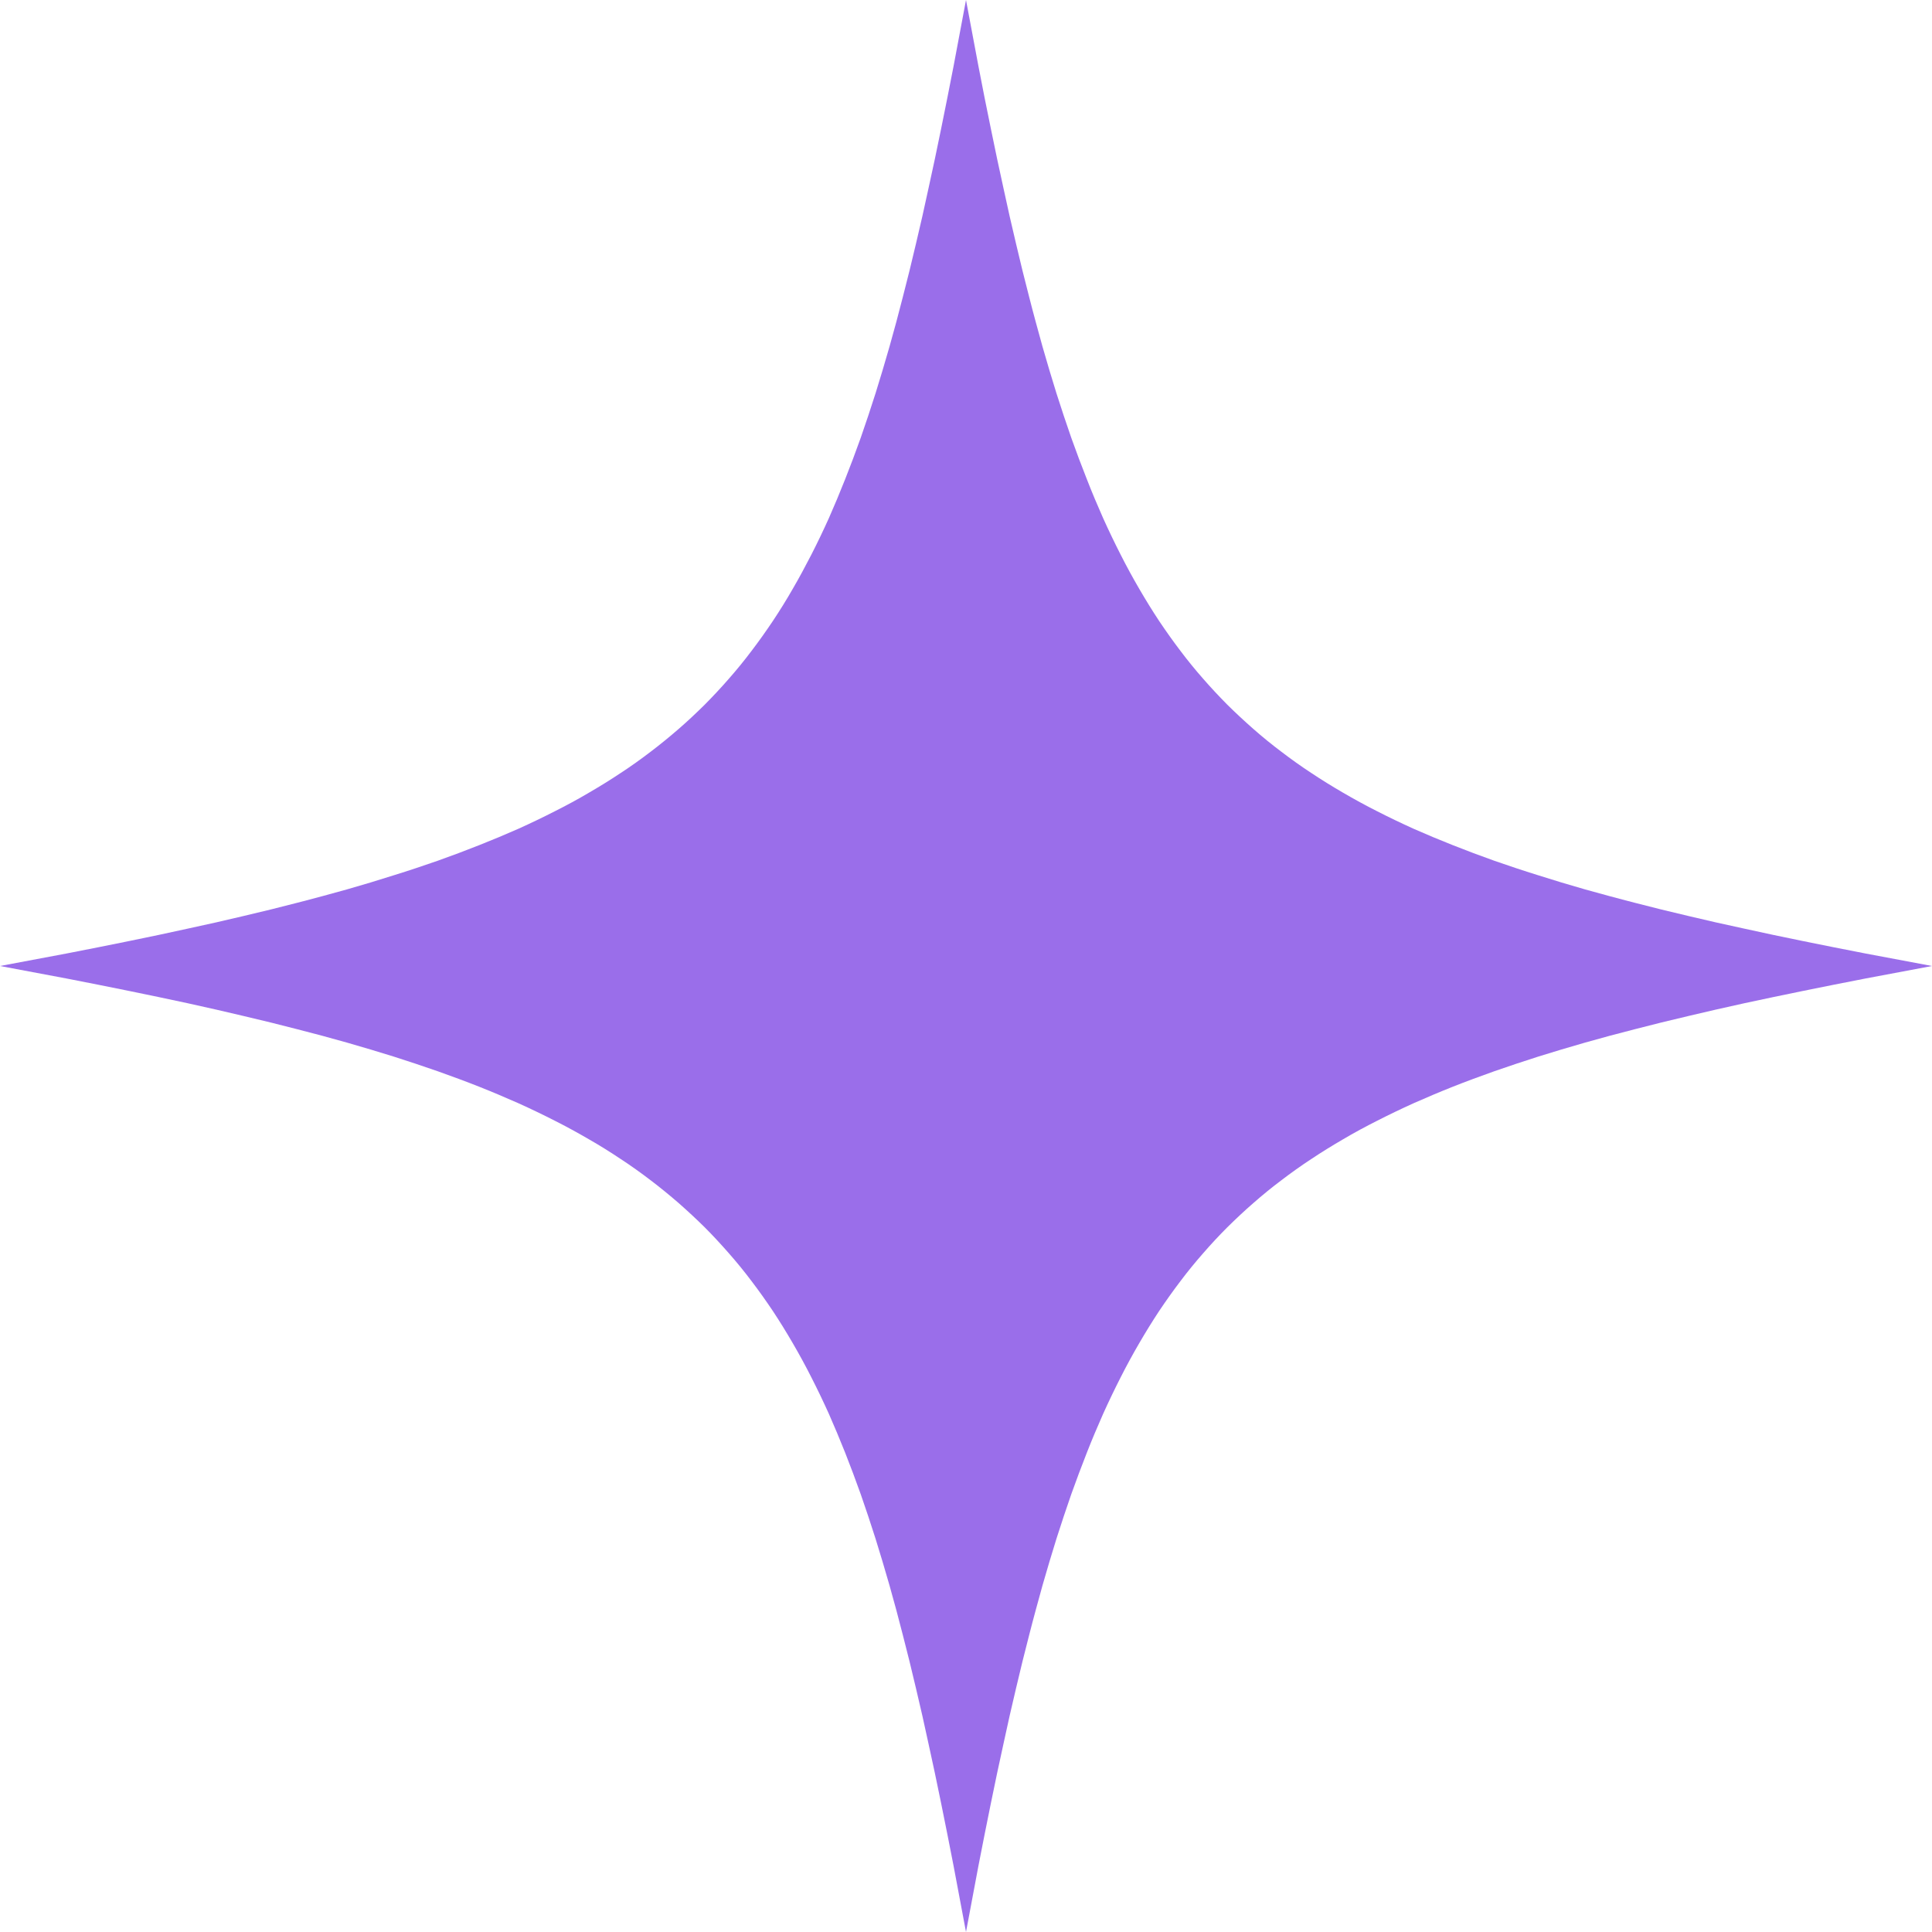 <svg width="16" height="16" viewBox="0 0 16 16" fill="none" xmlns="http://www.w3.org/2000/svg">
<path d="M8 0C7.965 0.187 7.931 0.37 7.897 0.548C7.863 0.725 7.828 0.898 7.794 1.066C7.76 1.235 7.725 1.398 7.69 1.557C7.656 1.716 7.621 1.871 7.585 2.021C7.55 2.171 7.514 2.317 7.477 2.459C7.441 2.601 7.404 2.738 7.366 2.872C7.328 3.005 7.289 3.135 7.25 3.26C7.21 3.386 7.169 3.508 7.128 3.626C7.086 3.744 7.043 3.858 6.999 3.969C6.955 4.08 6.91 4.188 6.864 4.292C6.817 4.396 6.769 4.496 6.719 4.594C6.669 4.691 6.618 4.786 6.565 4.877C6.513 4.968 6.458 5.056 6.401 5.142C6.344 5.227 6.286 5.309 6.225 5.389C6.165 5.469 6.102 5.546 6.037 5.62C5.972 5.695 5.905 5.766 5.836 5.836C5.766 5.905 5.694 5.973 5.62 6.037C5.545 6.102 5.468 6.165 5.389 6.225C5.309 6.286 5.227 6.345 5.141 6.401C5.056 6.458 4.968 6.512 4.877 6.565C4.786 6.619 4.691 6.67 4.594 6.719C4.496 6.769 4.396 6.817 4.292 6.864C4.188 6.91 4.08 6.955 3.969 6.999C3.858 7.043 3.744 7.086 3.626 7.128C3.508 7.169 3.386 7.21 3.26 7.249C3.135 7.289 3.005 7.328 2.872 7.366C2.738 7.403 2.601 7.441 2.459 7.477C2.317 7.514 2.171 7.55 2.021 7.585C1.871 7.621 1.716 7.656 1.557 7.69C1.398 7.725 1.235 7.76 1.066 7.794C0.898 7.828 0.725 7.863 0.548 7.897C0.37 7.931 0.187 7.965 0 8C0.187 8.035 0.37 8.069 0.548 8.103C0.725 8.137 0.898 8.172 1.066 8.206C1.235 8.24 1.398 8.275 1.557 8.309C1.716 8.344 1.871 8.379 2.021 8.415C2.171 8.45 2.317 8.486 2.459 8.523C2.601 8.559 2.738 8.596 2.872 8.634C3.005 8.672 3.135 8.711 3.26 8.75C3.386 8.79 3.508 8.831 3.626 8.872C3.744 8.914 3.858 8.956 3.969 9C4.08 9.044 4.188 9.09 4.292 9.136C4.396 9.183 4.496 9.231 4.594 9.281C4.691 9.33 4.786 9.382 4.877 9.435C4.968 9.487 5.056 9.542 5.141 9.599C5.227 9.655 5.309 9.714 5.389 9.775C5.468 9.835 5.545 9.898 5.62 9.963C5.694 10.028 5.766 10.095 5.836 10.164C5.905 10.233 5.972 10.306 6.037 10.38C6.102 10.454 6.165 10.531 6.225 10.611C6.286 10.691 6.344 10.773 6.401 10.858C6.458 10.944 6.512 11.032 6.565 11.123C6.618 11.214 6.67 11.309 6.719 11.406C6.769 11.504 6.817 11.604 6.864 11.708C6.91 11.812 6.955 11.92 6.999 12.03C7.043 12.142 7.086 12.256 7.128 12.374C7.169 12.492 7.21 12.614 7.25 12.74C7.289 12.865 7.328 12.995 7.366 13.128C7.404 13.262 7.441 13.399 7.477 13.541C7.514 13.683 7.55 13.829 7.585 13.979C7.621 14.129 7.656 14.284 7.69 14.443C7.725 14.602 7.76 14.765 7.794 14.934C7.828 15.102 7.863 15.275 7.897 15.452C7.931 15.63 7.965 15.812 8 16C8.035 15.812 8.069 15.63 8.103 15.452C8.137 15.275 8.172 15.102 8.206 14.934C8.24 14.765 8.275 14.602 8.31 14.443C8.344 14.284 8.379 14.129 8.415 13.979C8.45 13.829 8.486 13.683 8.523 13.541C8.559 13.399 8.597 13.262 8.634 13.128C8.672 12.995 8.711 12.865 8.75 12.74C8.79 12.614 8.831 12.492 8.872 12.374C8.914 12.256 8.957 12.142 9.001 12.03C9.044 11.92 9.09 11.812 9.136 11.708C9.183 11.604 9.231 11.504 9.281 11.406C9.33 11.309 9.382 11.214 9.435 11.123C9.488 11.032 9.542 10.944 9.599 10.858C9.656 10.773 9.714 10.691 9.775 10.611C9.835 10.531 9.898 10.454 9.963 10.38C10.028 10.305 10.095 10.233 10.164 10.164C10.234 10.095 10.306 10.027 10.38 9.963C10.454 9.898 10.531 9.835 10.611 9.775C10.691 9.714 10.773 9.655 10.859 9.599C10.944 9.542 11.032 9.488 11.123 9.435C11.214 9.381 11.309 9.33 11.406 9.281C11.504 9.231 11.604 9.183 11.708 9.136C11.812 9.09 11.92 9.044 12.031 9C12.142 8.956 12.256 8.914 12.374 8.872C12.492 8.831 12.614 8.79 12.74 8.75C12.865 8.711 12.995 8.672 13.128 8.634C13.262 8.596 13.399 8.559 13.541 8.523C13.683 8.486 13.829 8.45 13.979 8.415C14.129 8.379 14.284 8.344 14.443 8.309C14.602 8.275 14.765 8.24 14.934 8.206C15.102 8.172 15.275 8.137 15.452 8.103C15.63 8.069 15.812 8.035 16 8C15.812 7.965 15.63 7.931 15.452 7.897C15.275 7.863 15.102 7.828 14.934 7.794C14.765 7.76 14.602 7.725 14.443 7.69C14.284 7.656 14.129 7.621 13.979 7.585C13.829 7.55 13.683 7.514 13.541 7.477C13.399 7.441 13.262 7.403 13.128 7.366C12.995 7.328 12.865 7.289 12.74 7.249C12.614 7.21 12.492 7.169 12.374 7.128C12.256 7.086 12.142 7.043 12.031 6.999C11.92 6.955 11.812 6.91 11.708 6.864C11.604 6.817 11.504 6.769 11.406 6.719C11.309 6.67 11.214 6.618 11.123 6.565C11.032 6.512 10.944 6.458 10.859 6.401C10.773 6.345 10.691 6.286 10.611 6.225C10.531 6.165 10.454 6.102 10.38 6.037C10.306 5.972 10.234 5.905 10.164 5.836C10.095 5.766 10.028 5.695 9.963 5.62C9.898 5.546 9.835 5.469 9.775 5.389C9.714 5.309 9.656 5.227 9.599 5.142C9.542 5.056 9.488 4.968 9.435 4.877C9.382 4.786 9.33 4.691 9.281 4.594C9.231 4.496 9.183 4.396 9.136 4.292C9.09 4.188 9.044 4.08 9.001 3.969C8.957 3.858 8.914 3.744 8.872 3.626C8.831 3.508 8.79 3.386 8.75 3.26C8.711 3.135 8.672 3.005 8.634 2.872C8.597 2.738 8.559 2.601 8.523 2.459C8.486 2.317 8.45 2.171 8.415 2.021C8.379 1.871 8.344 1.716 8.31 1.557C8.275 1.398 8.24 1.235 8.206 1.066C8.171 0.898 8.137 0.725 8.103 0.548C8.069 0.37 8.035 0.187 8 0Z" fill="#9A6EEA"/>
</svg>

